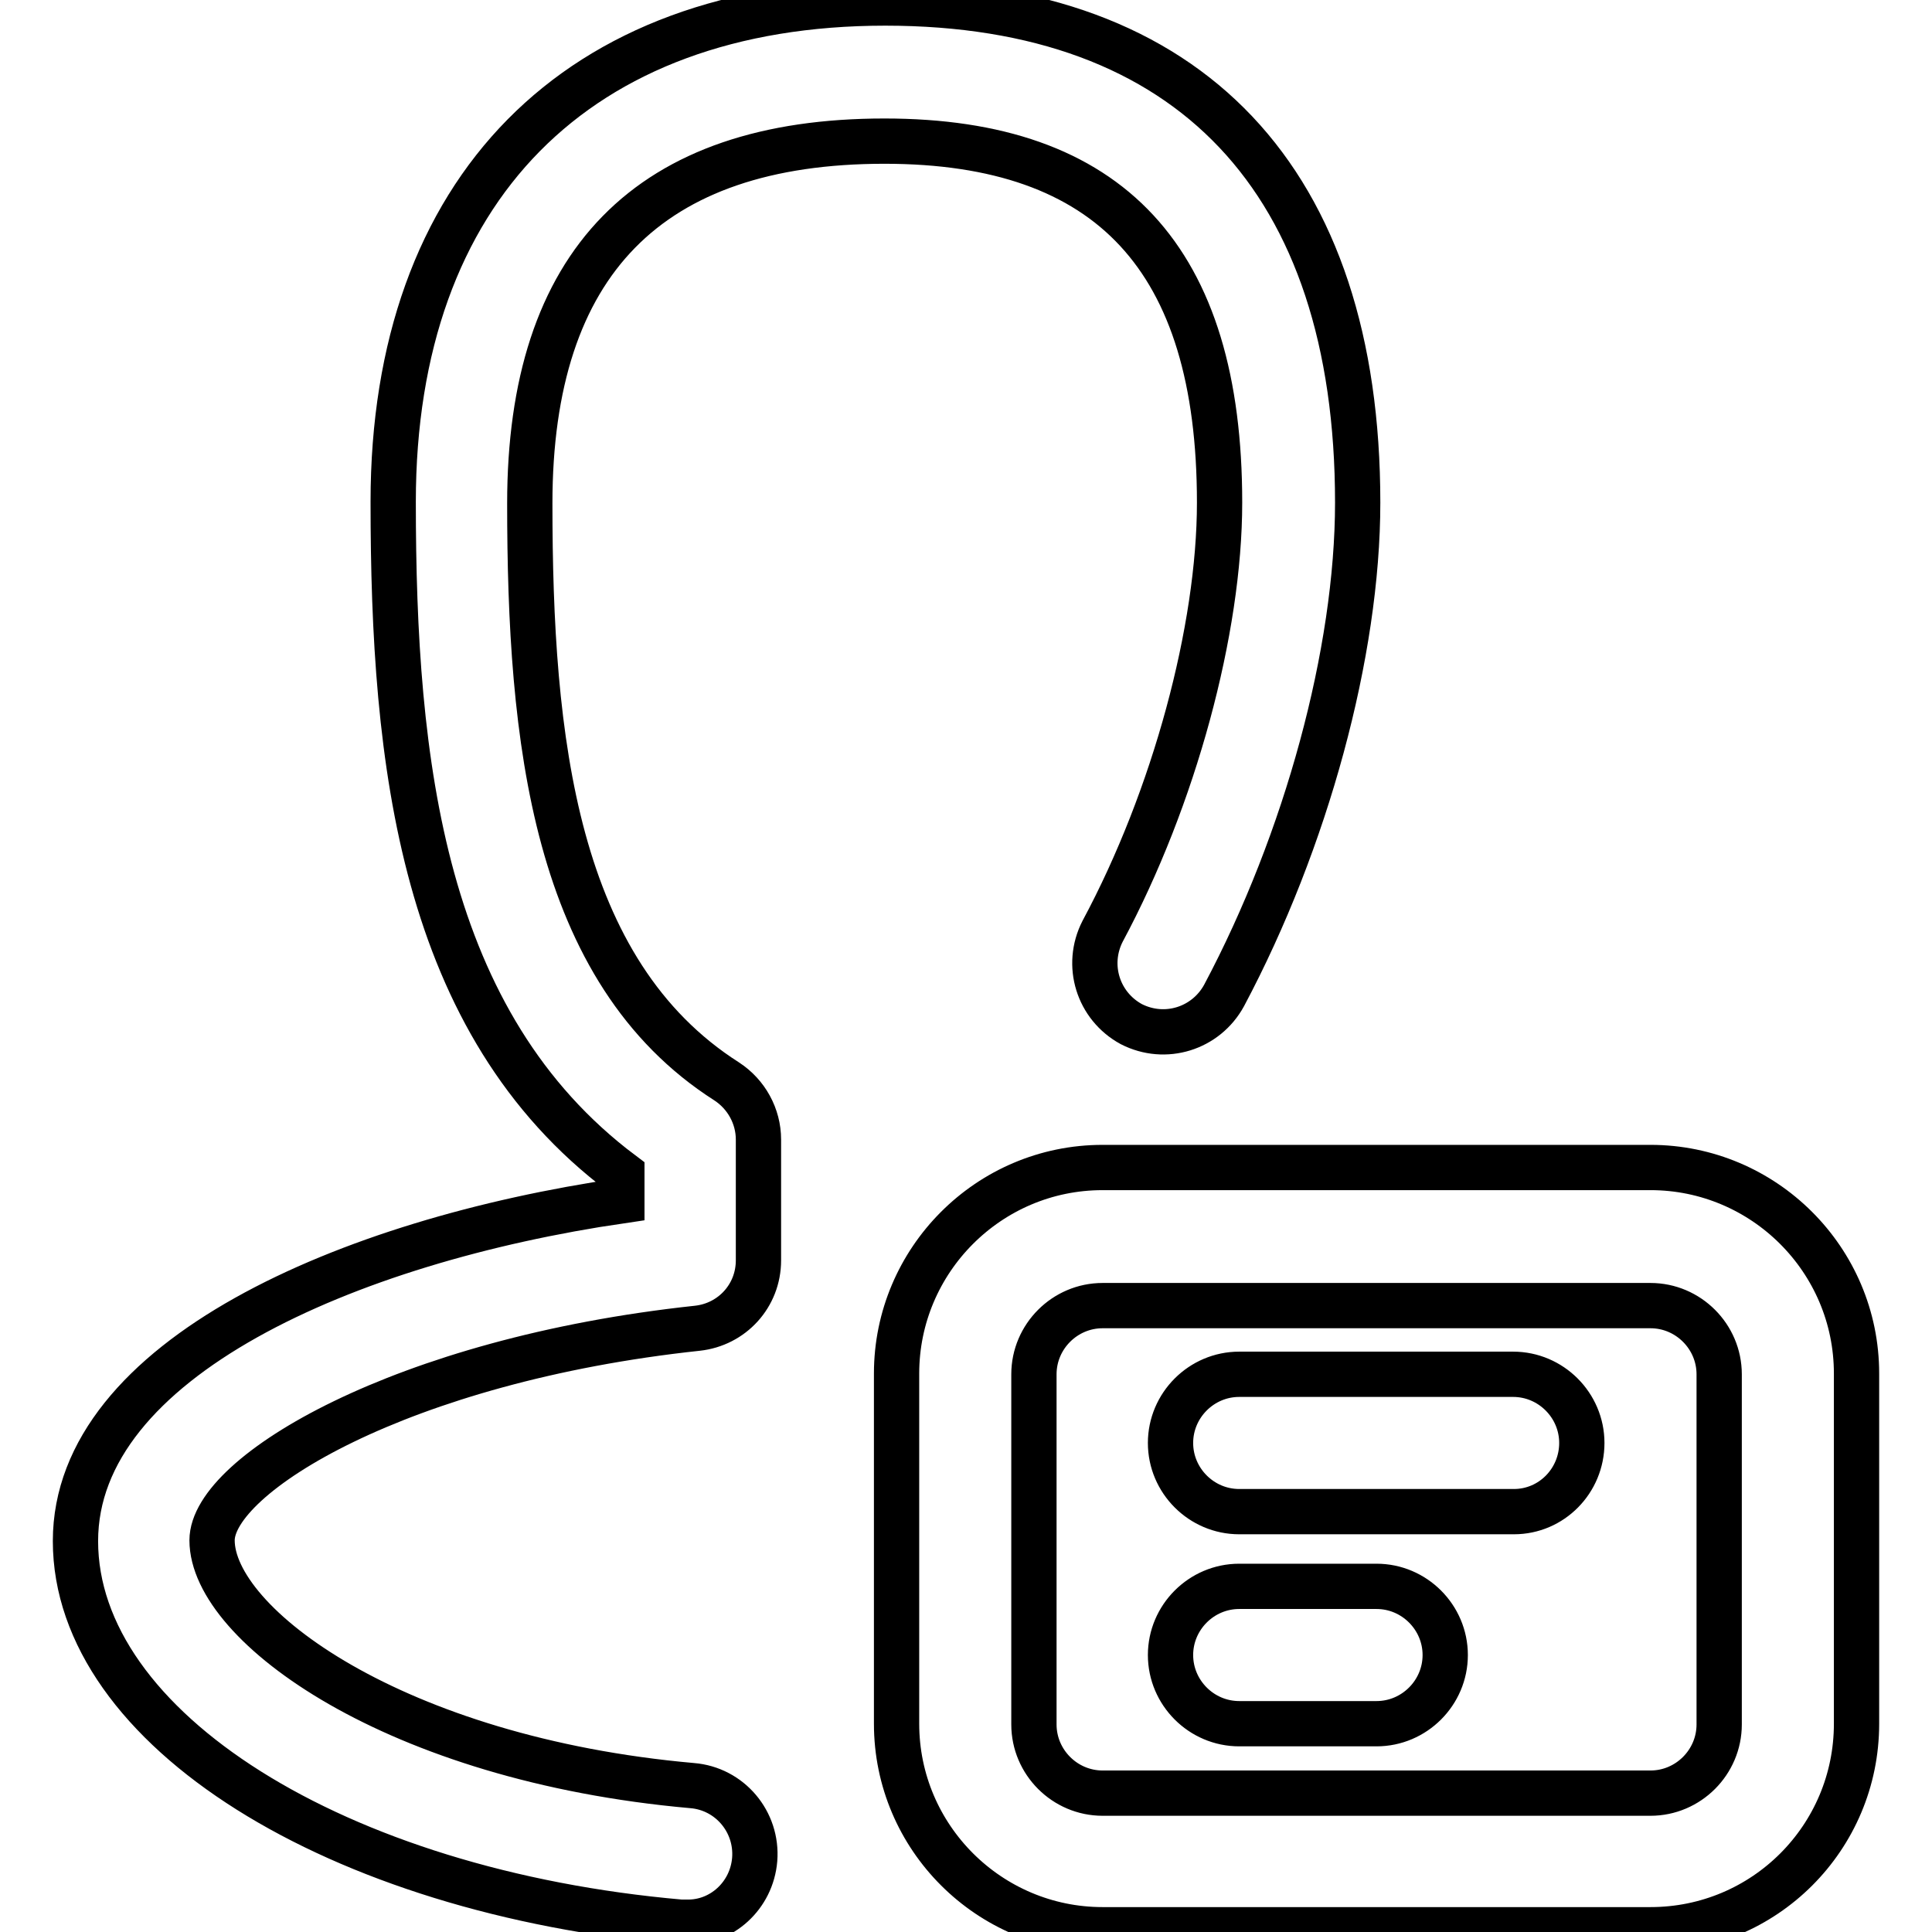 <?xml version="1.0" encoding="utf-8"?>
<!-- Svg Vector Icons : http://www.onlinewebfonts.com/icon -->
<!DOCTYPE svg PUBLIC "-//W3C//DTD SVG 1.1//EN" "http://www.w3.org/Graphics/SVG/1.1/DTD/svg11.dtd">
<svg version="1.1" xmlns="http://www.w3.org/2000/svg" xmlns:xlink="http://www.w3.org/1999/xlink" x="0px" y="0px" viewBox="0 0 256 256" enable-background="new 0 0 256 256" xml:space="preserve">
<g><g><path stroke-width="6" fill-opacity="0" stroke="#000000"  d="M91,254.7c-0.3,0-0.5,0-0.8,0C44.5,250.7,10,229,10,204.2c0-24.1,36.1-39.8,72.4-45.1v-3.6c-26.5-19.9-30.3-54.4-30.3-89c0-41.4,24.4-66.1,65.2-66.1c40.4,0,62.6,23.5,62.6,66.2c0,19.8-6.8,44.8-17.7,65.3c-2.4,4.4-7.8,6.1-12.3,3.8c-4.4-2.4-6.1-7.8-3.8-12.3c9.5-17.7,15.5-40,15.5-56.8c0-32.3-14.5-47.9-44.4-47.9c-31.2,0-47,16.1-47,48c0,31.2,3.2,62,26.1,76.6c2.6,1.7,4.2,4.6,4.2,7.7V167c0,4.7-3.5,8.5-8.1,9c-39.2,4.2-64.3,19.4-64.3,28.1c0,11.2,24.2,29,63.6,32.5c5,0.4,8.7,4.8,8.3,9.8C99.6,251.2,95.6,254.8,91,254.7L91,254.7z M200.6,200.3h-36.4c-5,0-9.1-4.1-9.1-9.1s4.1-9.1,9.1-9.1h36.3c5,0,9.1,4.1,9.1,9.1S205.6,200.3,200.6,200.3z M182.4,228.4h-18.2c-5,0-9.1-4.1-9.1-9.1s4.1-9.1,9.1-9.1h18.2c5,0,9.1,4.1,9.1,9.1S187.4,228.4,182.4,228.4z M218.7,255.7h-72.6c-15,0-27.3-12.2-27.3-27.3v-46.4c0-15,12.2-27.3,27.3-27.3h72.6c15,0,27.3,12.2,27.3,27.3v46.4C246,243.5,233.8,255.7,218.7,255.7z M146.1,173c-5,0-9.1,4.1-9.1,9.1v46.4c0,5,4.1,9.1,9.1,9.1h72.6c5,0,9.1-4.1,9.1-9.1v-46.4c0-5-4.1-9.1-9.1-9.1H146.1z"/></g></g>
</svg>